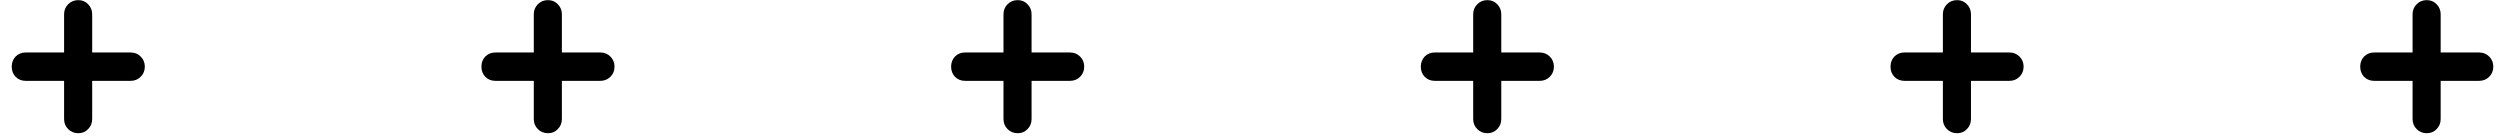 <svg width="165" height="9" viewBox="0 0 165 9" fill="none" xmlns="http://www.w3.org/2000/svg">
<path d="M161.084 7.856C161.084 8.12 160.994 8.342 160.814 8.522C160.646 8.702 160.43 8.792 160.166 8.792C159.902 8.792 159.68 8.702 159.5 8.522C159.32 8.342 159.23 8.12 159.23 7.856L159.23 5.336L156.692 5.336C156.428 5.336 156.206 5.246 156.026 5.066C155.858 4.886 155.774 4.664 155.774 4.4C155.774 4.136 155.858 3.914 156.026 3.734C156.206 3.554 156.428 3.464 156.692 3.464L159.23 3.464L159.23 0.944C159.23 0.68 159.32 0.458 159.5 0.278C159.68 0.098 159.902 0.008 160.166 0.008C160.43 0.008 160.646 0.098 160.814 0.278C160.994 0.458 161.084 0.68 161.084 0.944L161.084 3.464L163.622 3.464C163.886 3.464 164.108 3.554 164.288 3.734C164.468 3.914 164.558 4.136 164.558 4.4C164.558 4.664 164.468 4.886 164.288 5.066C164.108 5.246 163.886 5.336 163.622 5.336L161.084 5.336L161.084 7.856Z" fill="black"/>
<path d="M130.084 7.856C130.084 8.12 129.994 8.342 129.814 8.522C129.646 8.702 129.43 8.792 129.166 8.792C128.902 8.792 128.68 8.702 128.5 8.522C128.32 8.342 128.23 8.12 128.23 7.856L128.23 5.336L125.692 5.336C125.428 5.336 125.206 5.246 125.026 5.066C124.858 4.886 124.774 4.664 124.774 4.4C124.774 4.136 124.858 3.914 125.026 3.734C125.206 3.554 125.428 3.464 125.692 3.464L128.23 3.464L128.23 0.944C128.23 0.68 128.32 0.458 128.5 0.278C128.68 0.098 128.902 0.008 129.166 0.008C129.43 0.008 129.646 0.098 129.814 0.278C129.994 0.458 130.084 0.68 130.084 0.944L130.084 3.464L132.622 3.464C132.886 3.464 133.108 3.554 133.288 3.734C133.468 3.914 133.558 4.136 133.558 4.4C133.558 4.664 133.468 4.886 133.288 5.066C133.108 5.246 132.886 5.336 132.622 5.336L130.084 5.336L130.084 7.856Z" fill="black"/>
<path d="M99.084 7.856C99.084 8.12 98.994 8.342 98.814 8.522C98.646 8.702 98.43 8.792 98.166 8.792C97.902 8.792 97.68 8.702 97.5 8.522C97.32 8.342 97.23 8.12 97.23 7.856L97.23 5.336L94.692 5.336C94.428 5.336 94.206 5.246 94.026 5.066C93.858 4.886 93.774 4.664 93.774 4.4C93.774 4.136 93.858 3.914 94.026 3.734C94.206 3.554 94.428 3.464 94.692 3.464L97.23 3.464L97.23 0.944C97.23 0.68 97.32 0.458 97.5 0.278C97.68 0.098 97.902 0.008 98.166 0.008C98.43 0.008 98.646 0.098 98.814 0.278C98.994 0.458 99.084 0.68 99.084 0.944L99.084 3.464L101.622 3.464C101.886 3.464 102.108 3.554 102.288 3.734C102.468 3.914 102.558 4.136 102.558 4.4C102.558 4.664 102.468 4.886 102.288 5.066C102.108 5.246 101.886 5.336 101.622 5.336L99.084 5.336L99.084 7.856Z" fill="black"/>
<path d="M68.084 7.856C68.084 8.12 67.994 8.342 67.814 8.522C67.646 8.702 67.43 8.792 67.166 8.792C66.902 8.792 66.68 8.702 66.5 8.522C66.32 8.342 66.23 8.12 66.23 7.856L66.23 5.336L63.692 5.336C63.428 5.336 63.206 5.246 63.026 5.066C62.858 4.886 62.774 4.664 62.774 4.4C62.774 4.136 62.858 3.914 63.026 3.734C63.206 3.554 63.428 3.464 63.692 3.464L66.23 3.464L66.23 0.944C66.23 0.68 66.32 0.458 66.5 0.278C66.68 0.098 66.902 0.008 67.166 0.008C67.43 0.008 67.646 0.098 67.814 0.278C67.994 0.458 68.084 0.68 68.084 0.944L68.084 3.464L70.622 3.464C70.886 3.464 71.108 3.554 71.288 3.734C71.468 3.914 71.558 4.136 71.558 4.4C71.558 4.664 71.468 4.886 71.288 5.066C71.108 5.246 70.886 5.336 70.622 5.336L68.084 5.336L68.084 7.856Z" fill="black"/>
<path d="M37.084 7.856C37.084 8.12 36.994 8.342 36.814 8.522C36.646 8.702 36.43 8.792 36.166 8.792C35.902 8.792 35.68 8.702 35.5 8.522C35.32 8.342 35.23 8.12 35.23 7.856L35.23 5.336L32.692 5.336C32.428 5.336 32.206 5.246 32.026 5.066C31.858 4.886 31.774 4.664 31.774 4.4C31.774 4.136 31.858 3.914 32.026 3.734C32.206 3.554 32.428 3.464 32.692 3.464L35.23 3.464L35.23 0.944C35.23 0.68 35.32 0.458 35.5 0.278C35.68 0.098 35.902 0.008 36.166 0.008C36.43 0.008 36.646 0.098 36.814 0.278C36.994 0.458 37.084 0.68 37.084 0.944L37.084 3.464L39.622 3.464C39.886 3.464 40.108 3.554 40.288 3.734C40.468 3.914 40.558 4.136 40.558 4.4C40.558 4.664 40.468 4.886 40.288 5.066C40.108 5.246 39.886 5.336 39.622 5.336L37.084 5.336L37.084 7.856Z" fill="black"/>
<path d="M6.084 7.856C6.084 8.12 5.994 8.342 5.814 8.522C5.646 8.702 5.43 8.792 5.166 8.792C4.902 8.792 4.68 8.702 4.5 8.522C4.32 8.342 4.23 8.12 4.23 7.856L4.23 5.336L1.692 5.336C1.428 5.336 1.206 5.246 1.026 5.066C0.858 4.886 0.774 4.664 0.774 4.4C0.774 4.136 0.858 3.914 1.026 3.734C1.206 3.554 1.428 3.464 1.692 3.464L4.23 3.464L4.23 0.944C4.23 0.68 4.32 0.458 4.5 0.278C4.68 0.098 4.902 0.008 5.166 0.008C5.43 0.008 5.646 0.098 5.814 0.278C5.994 0.458 6.084 0.68 6.084 0.944L6.084 3.464L8.622 3.464C8.886 3.464 9.108 3.554 9.288 3.734C9.468 3.914 9.558 4.136 9.558 4.4C9.558 4.664 9.468 4.886 9.288 5.066C9.108 5.246 8.886 5.336 8.622 5.336L6.084 5.336L6.084 7.856Z" fill="black"/>
</svg>
